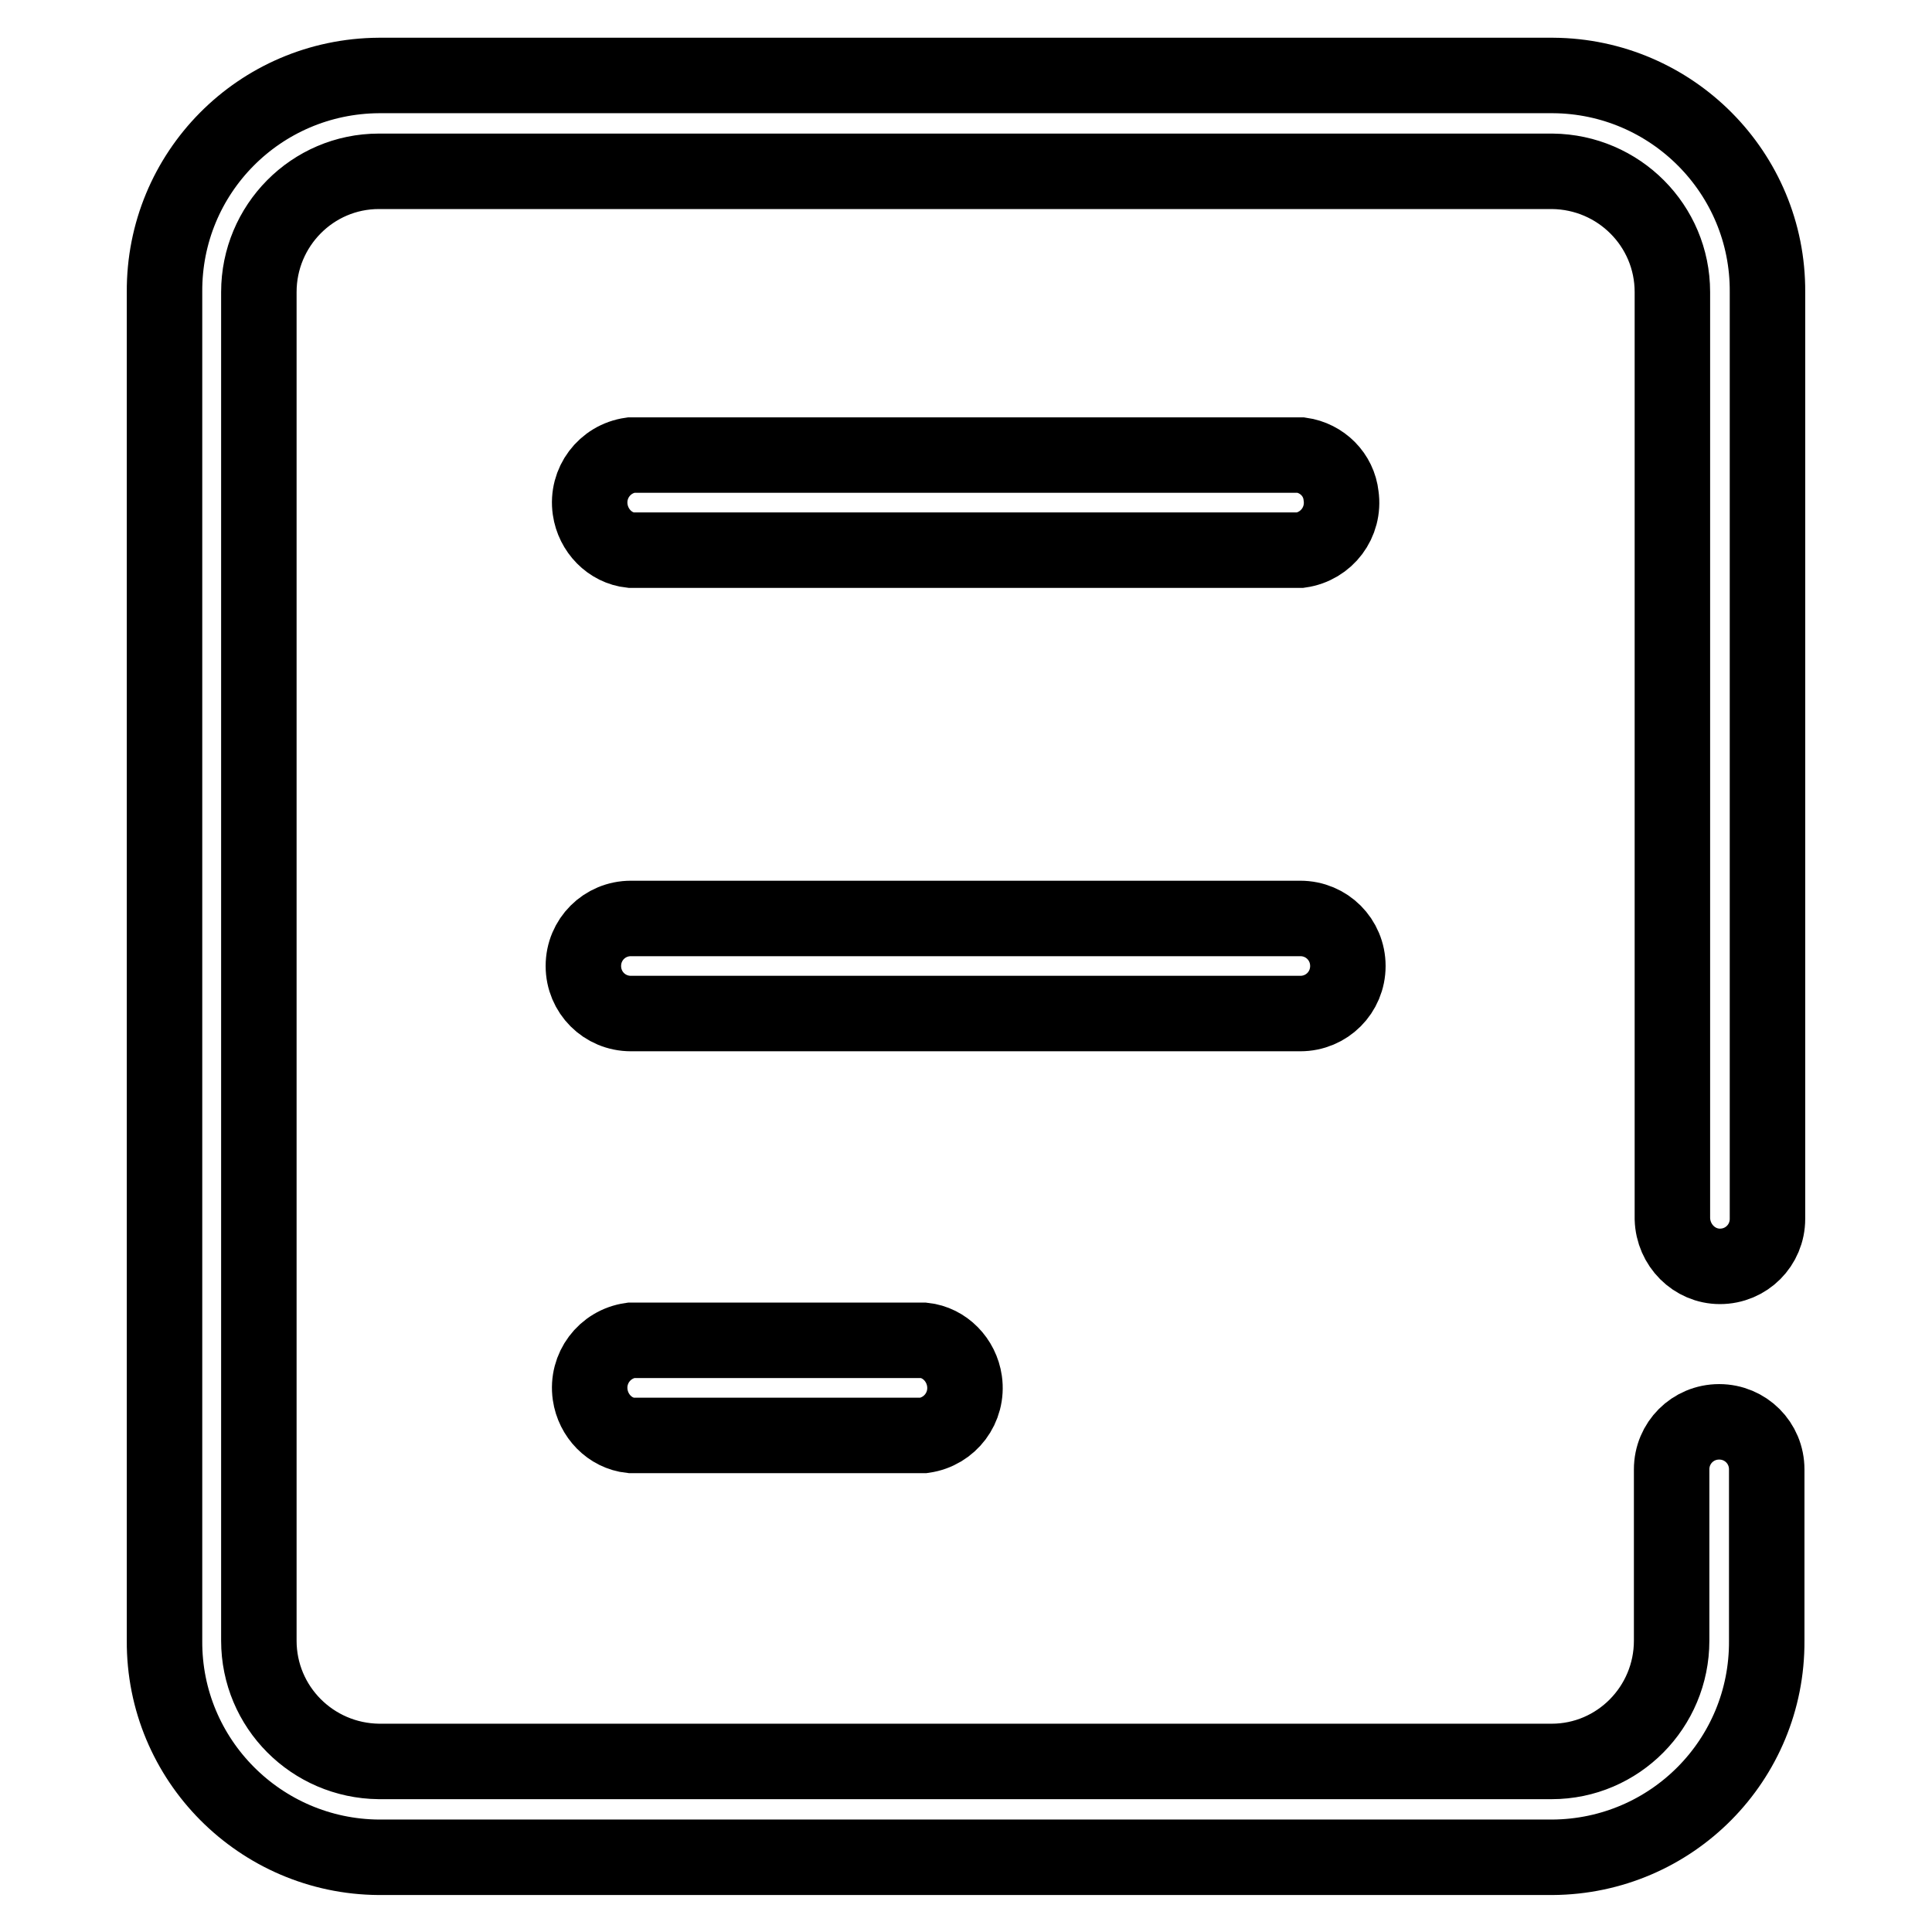<?xml version="1.0" encoding="utf-8"?>
<!-- Svg Vector Icons : http://www.onlinewebfonts.com/icon -->
<!DOCTYPE svg PUBLIC "-//W3C//DTD SVG 1.1//EN" "http://www.w3.org/Graphics/SVG/1.1/DTD/svg11.dtd">
<svg version="1.1" xmlns="http://www.w3.org/2000/svg" xmlns:xlink="http://www.w3.org/1999/xlink" x="0px" y="0px" viewBox="0 0 256 256" enable-background="new 0 0 256 256" xml:space="preserve">
<g> <path stroke-width="10" fill-opacity="0" stroke="#000000"  d="M227.9,167.8c3.5,0,6.3-2.8,6.3-6.3l0,0V38.7c0.1-15.8-12.7-28.6-28.4-28.7l0,0H50.2 c-15.8,0.1-28.5,12.9-28.4,28.7c0,0,0,0,0,0v178.7c-0.1,15.8,12.7,28.6,28.4,28.7c0,0,0,0,0,0h155.5c15.8-0.1,28.5-12.9,28.4-28.7 c0,0,0,0,0,0v-22.7c0-3.5-2.8-6.3-6.3-6.3c-3.5,0-6.3,2.8-6.3,6.3v22.7c0,8.8-7.1,16-15.9,16H50.2c-8.8-0.1-15.9-7.2-15.9-16V38.7 c0-8.8,7.1-16,15.9-16h155.5c8.8,0.1,15.9,7.2,15.9,16v122.8C221.7,165,224.5,167.8,227.9,167.8L227.9,167.8z"/> <path stroke-width="10" fill-opacity="0" stroke="#000000"  d="M172.4,60.3H83.6c-3.5,0.5-5.9,3.7-5.4,7.2c0.4,2.8,2.6,5.1,5.4,5.4h88.7c3.5-0.5,5.9-3.7,5.4-7.2 C177.4,62.9,175.2,60.7,172.4,60.3L172.4,60.3z M178.6,128c0-3.5-2.8-6.3-6.3-6.3l0,0H83.6c-3.5,0-6.3,2.8-6.3,6.3 c0,3.5,2.8,6.3,6.3,6.3h88.7C175.8,134.3,178.6,131.5,178.6,128L178.6,128z M83.6,177.6c-3.5,0.5-5.9,3.7-5.4,7.2 c0.4,2.8,2.6,5.1,5.4,5.4h38.8c3.5-0.5,5.9-3.7,5.4-7.2c-0.4-2.8-2.6-5.1-5.4-5.4H83.6z"/></g>
</svg>